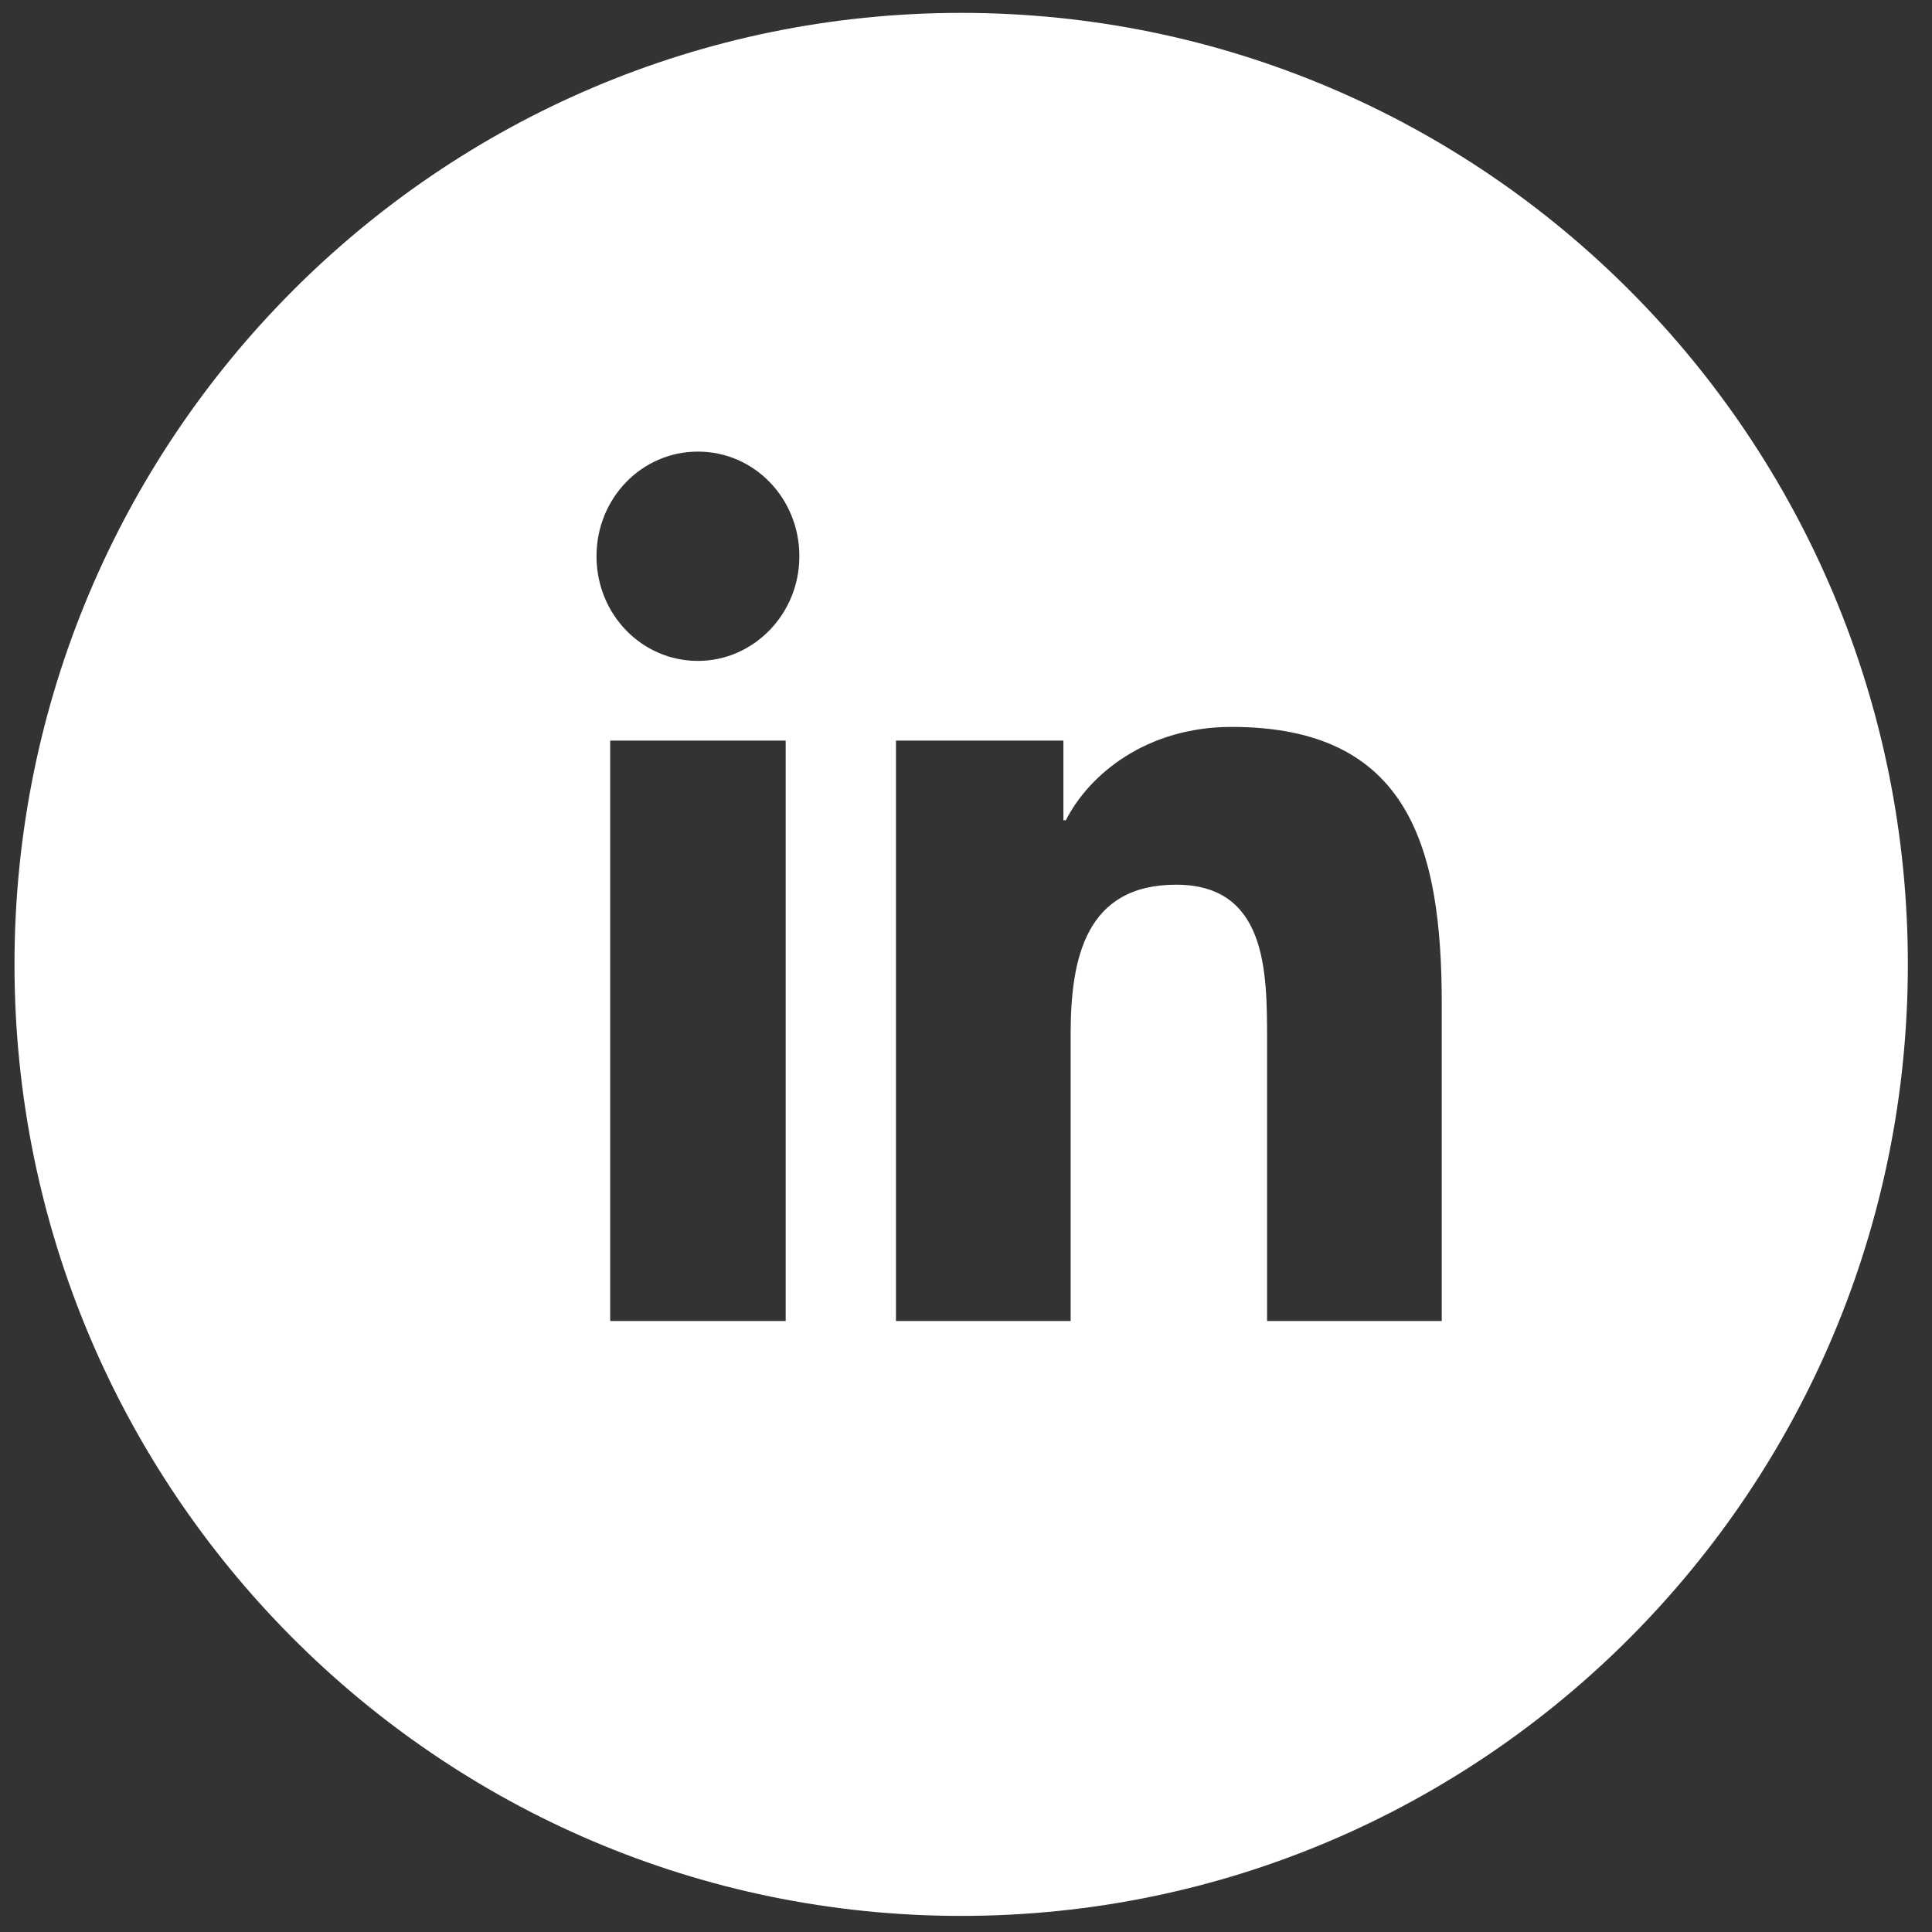 <?xml version="1.0" encoding="UTF-8"?>
<svg id="SVGRoot" xmlns="http://www.w3.org/2000/svg" xmlns:svg="http://www.w3.org/2000/svg" xmlns:sodipodi="http://sodipodi.sourceforge.net/DTD/sodipodi-0.dtd" xmlns:rdf="http://www.w3.org/1999/02/22-rdf-syntax-ns#" xmlns:inkscape="http://www.inkscape.org/namespaces/inkscape" xmlns:dc="http://purl.org/dc/elements/1.1/" xmlns:cc="http://creativecommons.org/ns#" version="1.1" viewBox="0 0 240 240">
  <rect x="0" y="0" width="240" height="240" fill="#333333" stroke="none"/>
  <!-- Generator: Adobe Illustrator 29.4.0, SVG Export Plug-In . SVG Version: 2.1.0 Build 152)  -->
  <defs>
    <style>
      .st0 {
        fill: #fff;
      }
    </style>
  </defs>
  <path class="st0" d="M119.4,1.6C54.5,1.6,1.8,54.5,1.8,119.8s52.7,118.2,117.6,118.2,117.6-52.9,117.6-118.2S184.4,1.6,119.4,1.6ZM97.6,164.1h-21.8v-72.1h21.8v72.1ZM86.7,82.1c-7,0-12.6-5.8-12.6-13,0-7.2,5.6-13,12.6-13h0c7,0,12.6,5.8,12.6,13s-5.7,13-12.6,13ZM179.1,164.1h-21.7v-35.1c0-8.4-.1-19.1-11.3-19.1s-13.1,9.1-13.1,18.5v35.7h-21.7v-72.1h0,0s0,0,0,0h20.8v9.9h.3c2.9-5.7,10-11.6,20.6-11.6,22,0,26.1,14.9,26.1,34.4v39.6Z"/>
</svg>